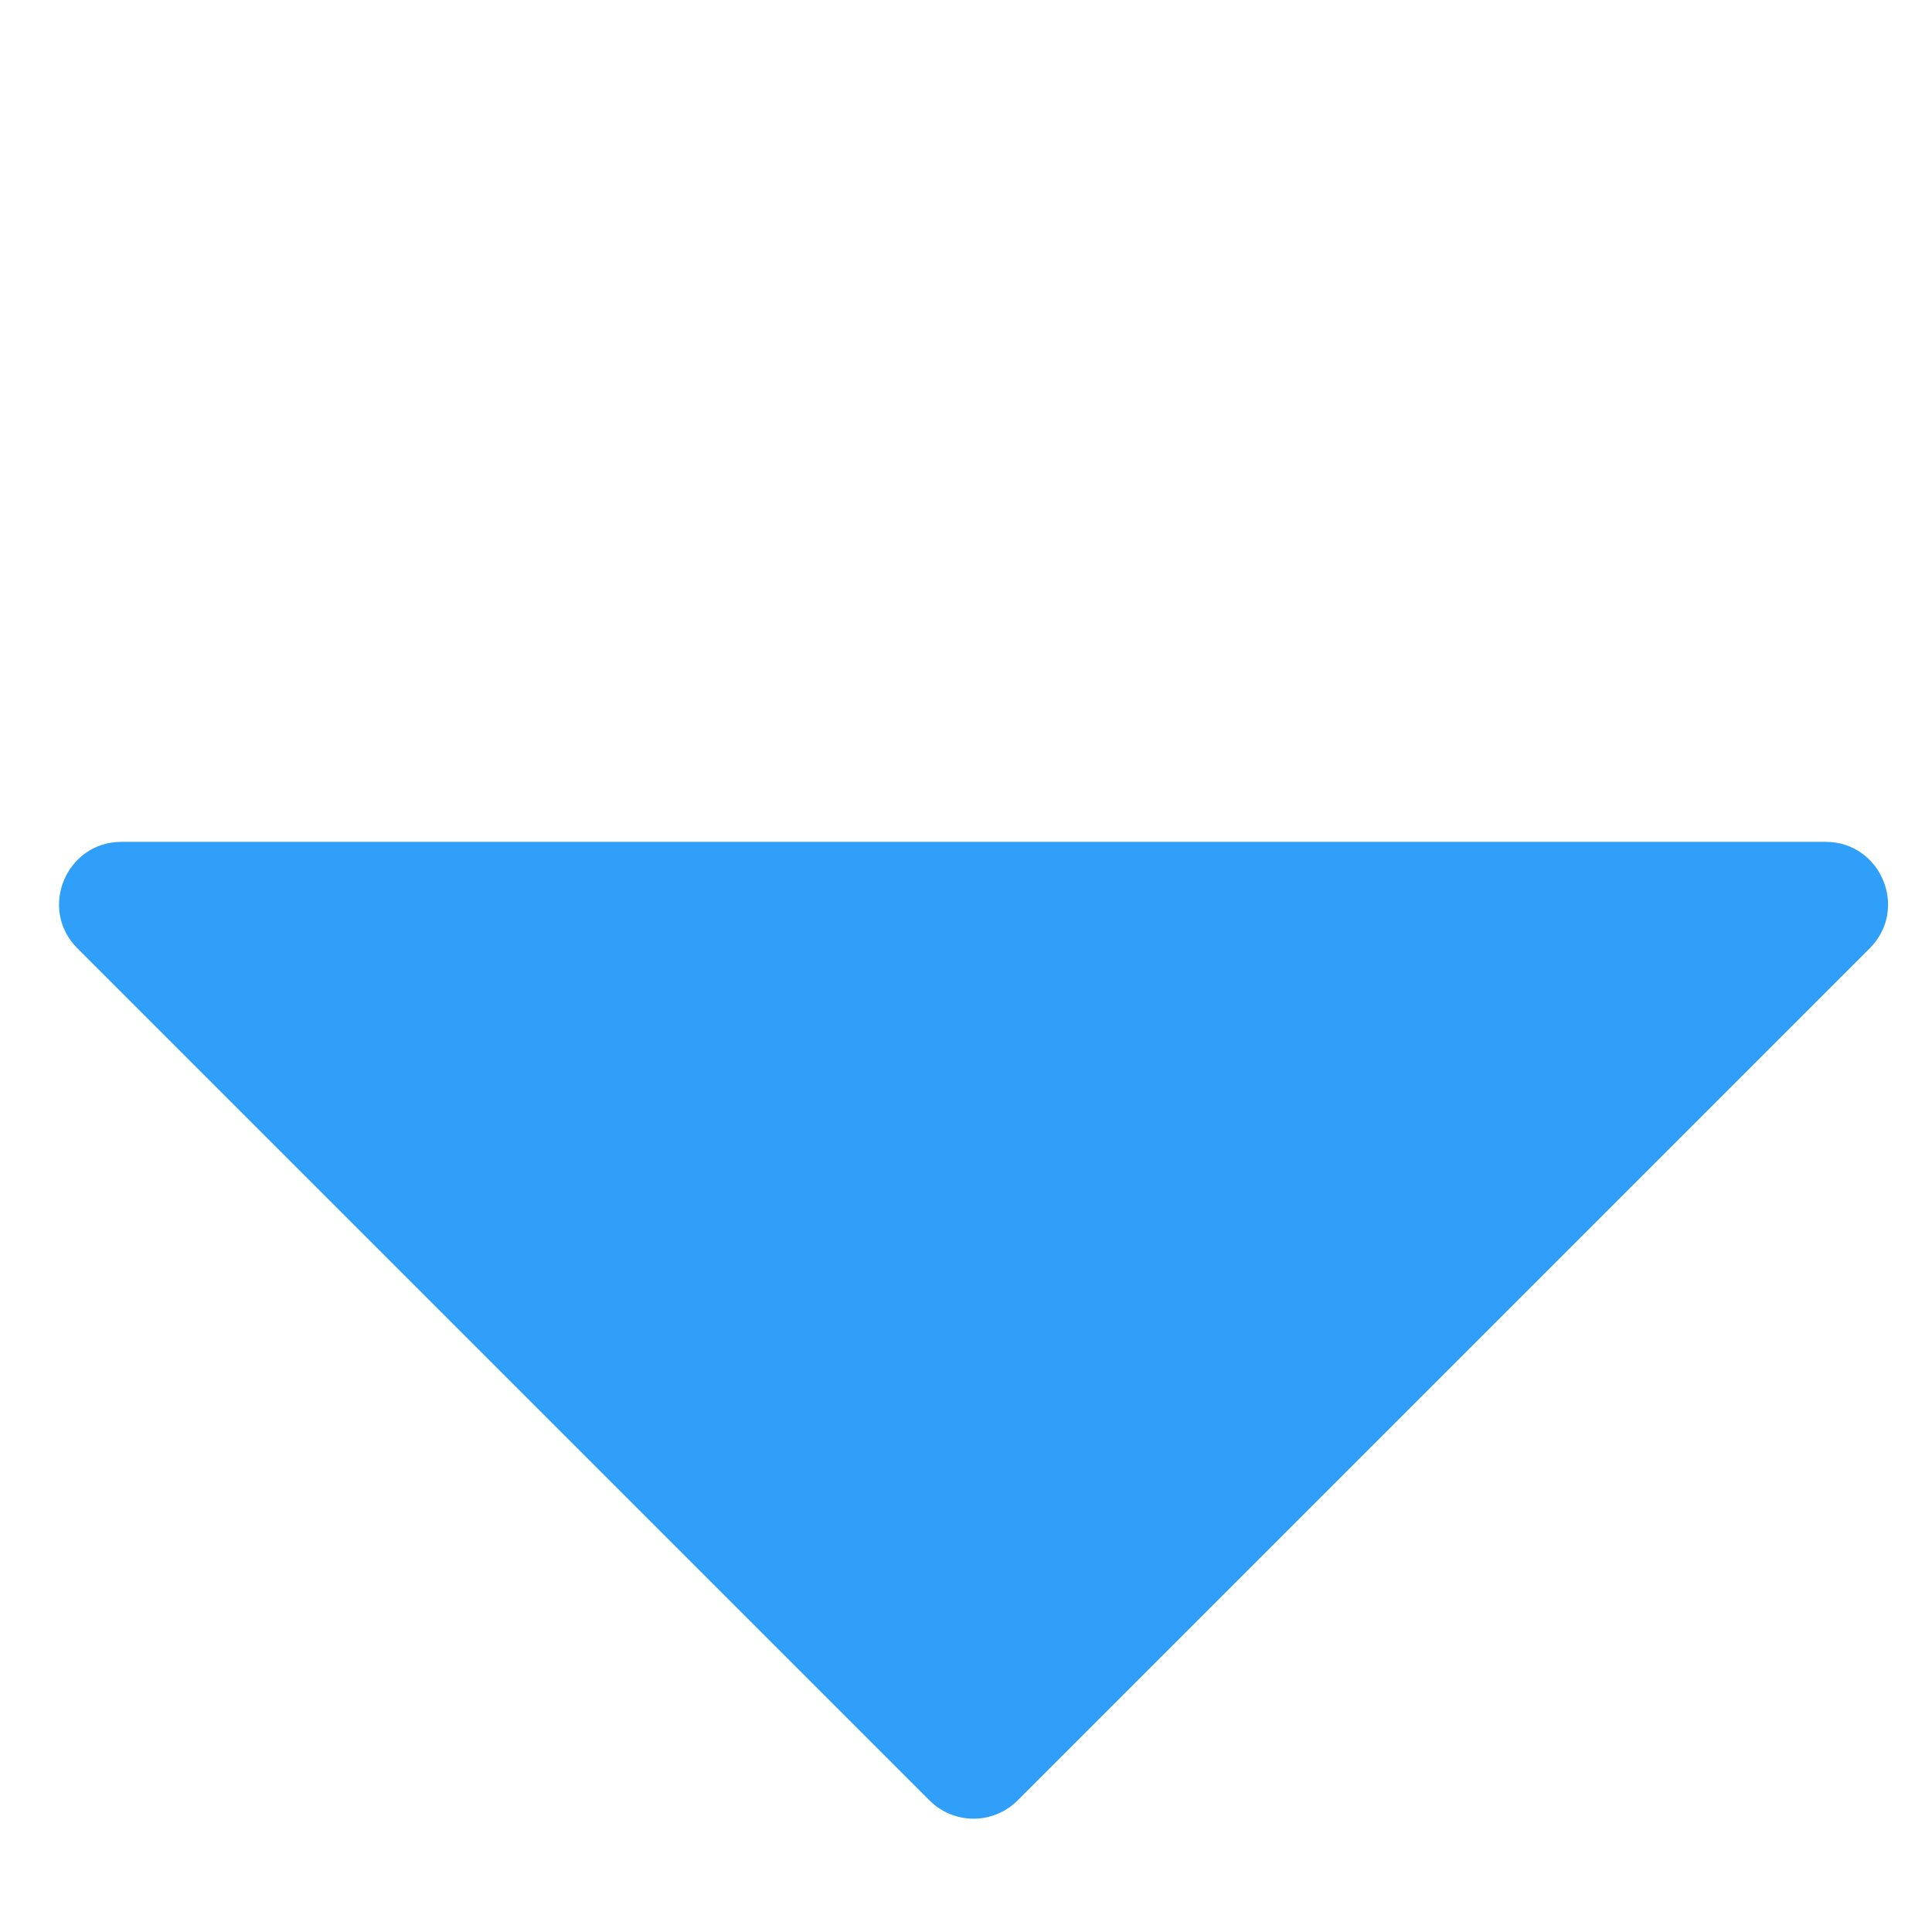 <svg xmlns="http://www.w3.org/2000/svg" viewBox="0 0 512 512"><path fill="#2F9FFA" d="M483.8 223.1H32.2c-14.7 0-22.1 17.8-11.7 28.2l225.8 225.8c6.5 6.5 16.9 6.5 23.4 0l225.8-225.8c10.4-10.4 3-28.2-11.7-28.2z"/></svg>